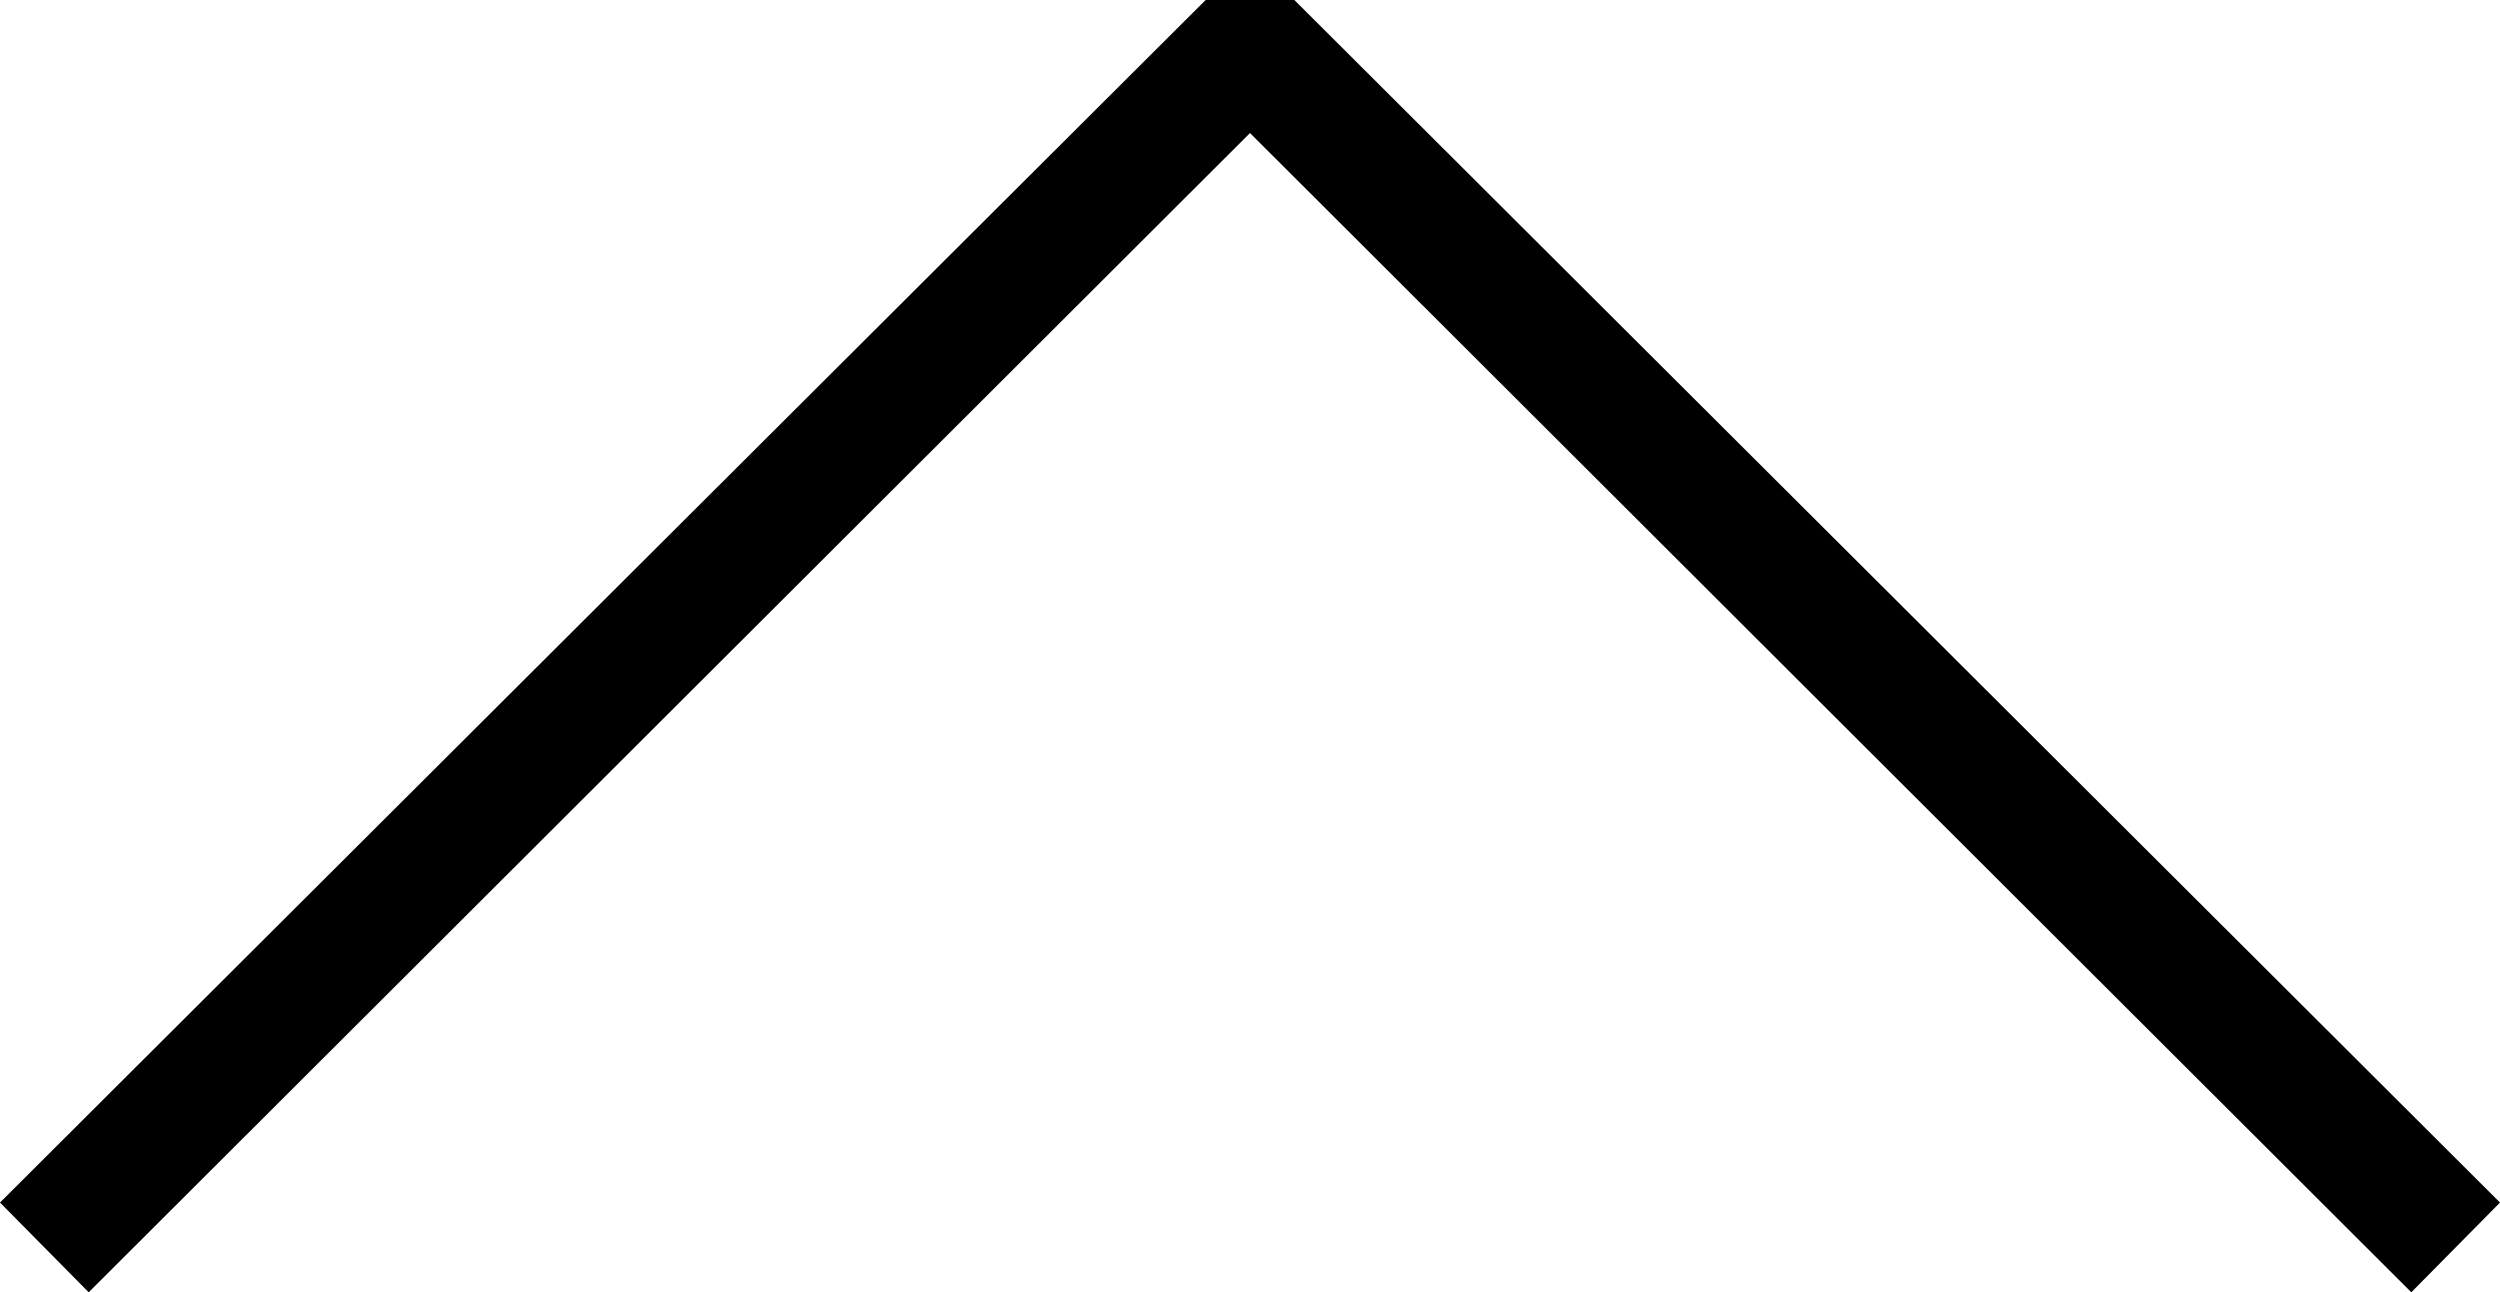 <?xml version="1.0" encoding="utf-8"?>
<!-- Generator: Adobe Illustrator 26.0.2, SVG Export Plug-In . SVG Version: 6.00 Build 0)  -->
<svg version="1.1" id="Layer_1" xmlns="http://www.w3.org/2000/svg" xmlns:xlink="http://www.w3.org/1999/xlink" x="0px" y="0px"
	 viewBox="0 0 242.4 125.3" style="enable-background:new 0 0 242.4 125.3;" xml:space="preserve">
<g id="Seta">
	<polygon points="8.6,125.3 0,116.6 116.9,0 125.5,0 242.4,116.6 233.8,125.3 121.2,12.9 	"/>
</g>
</svg>
